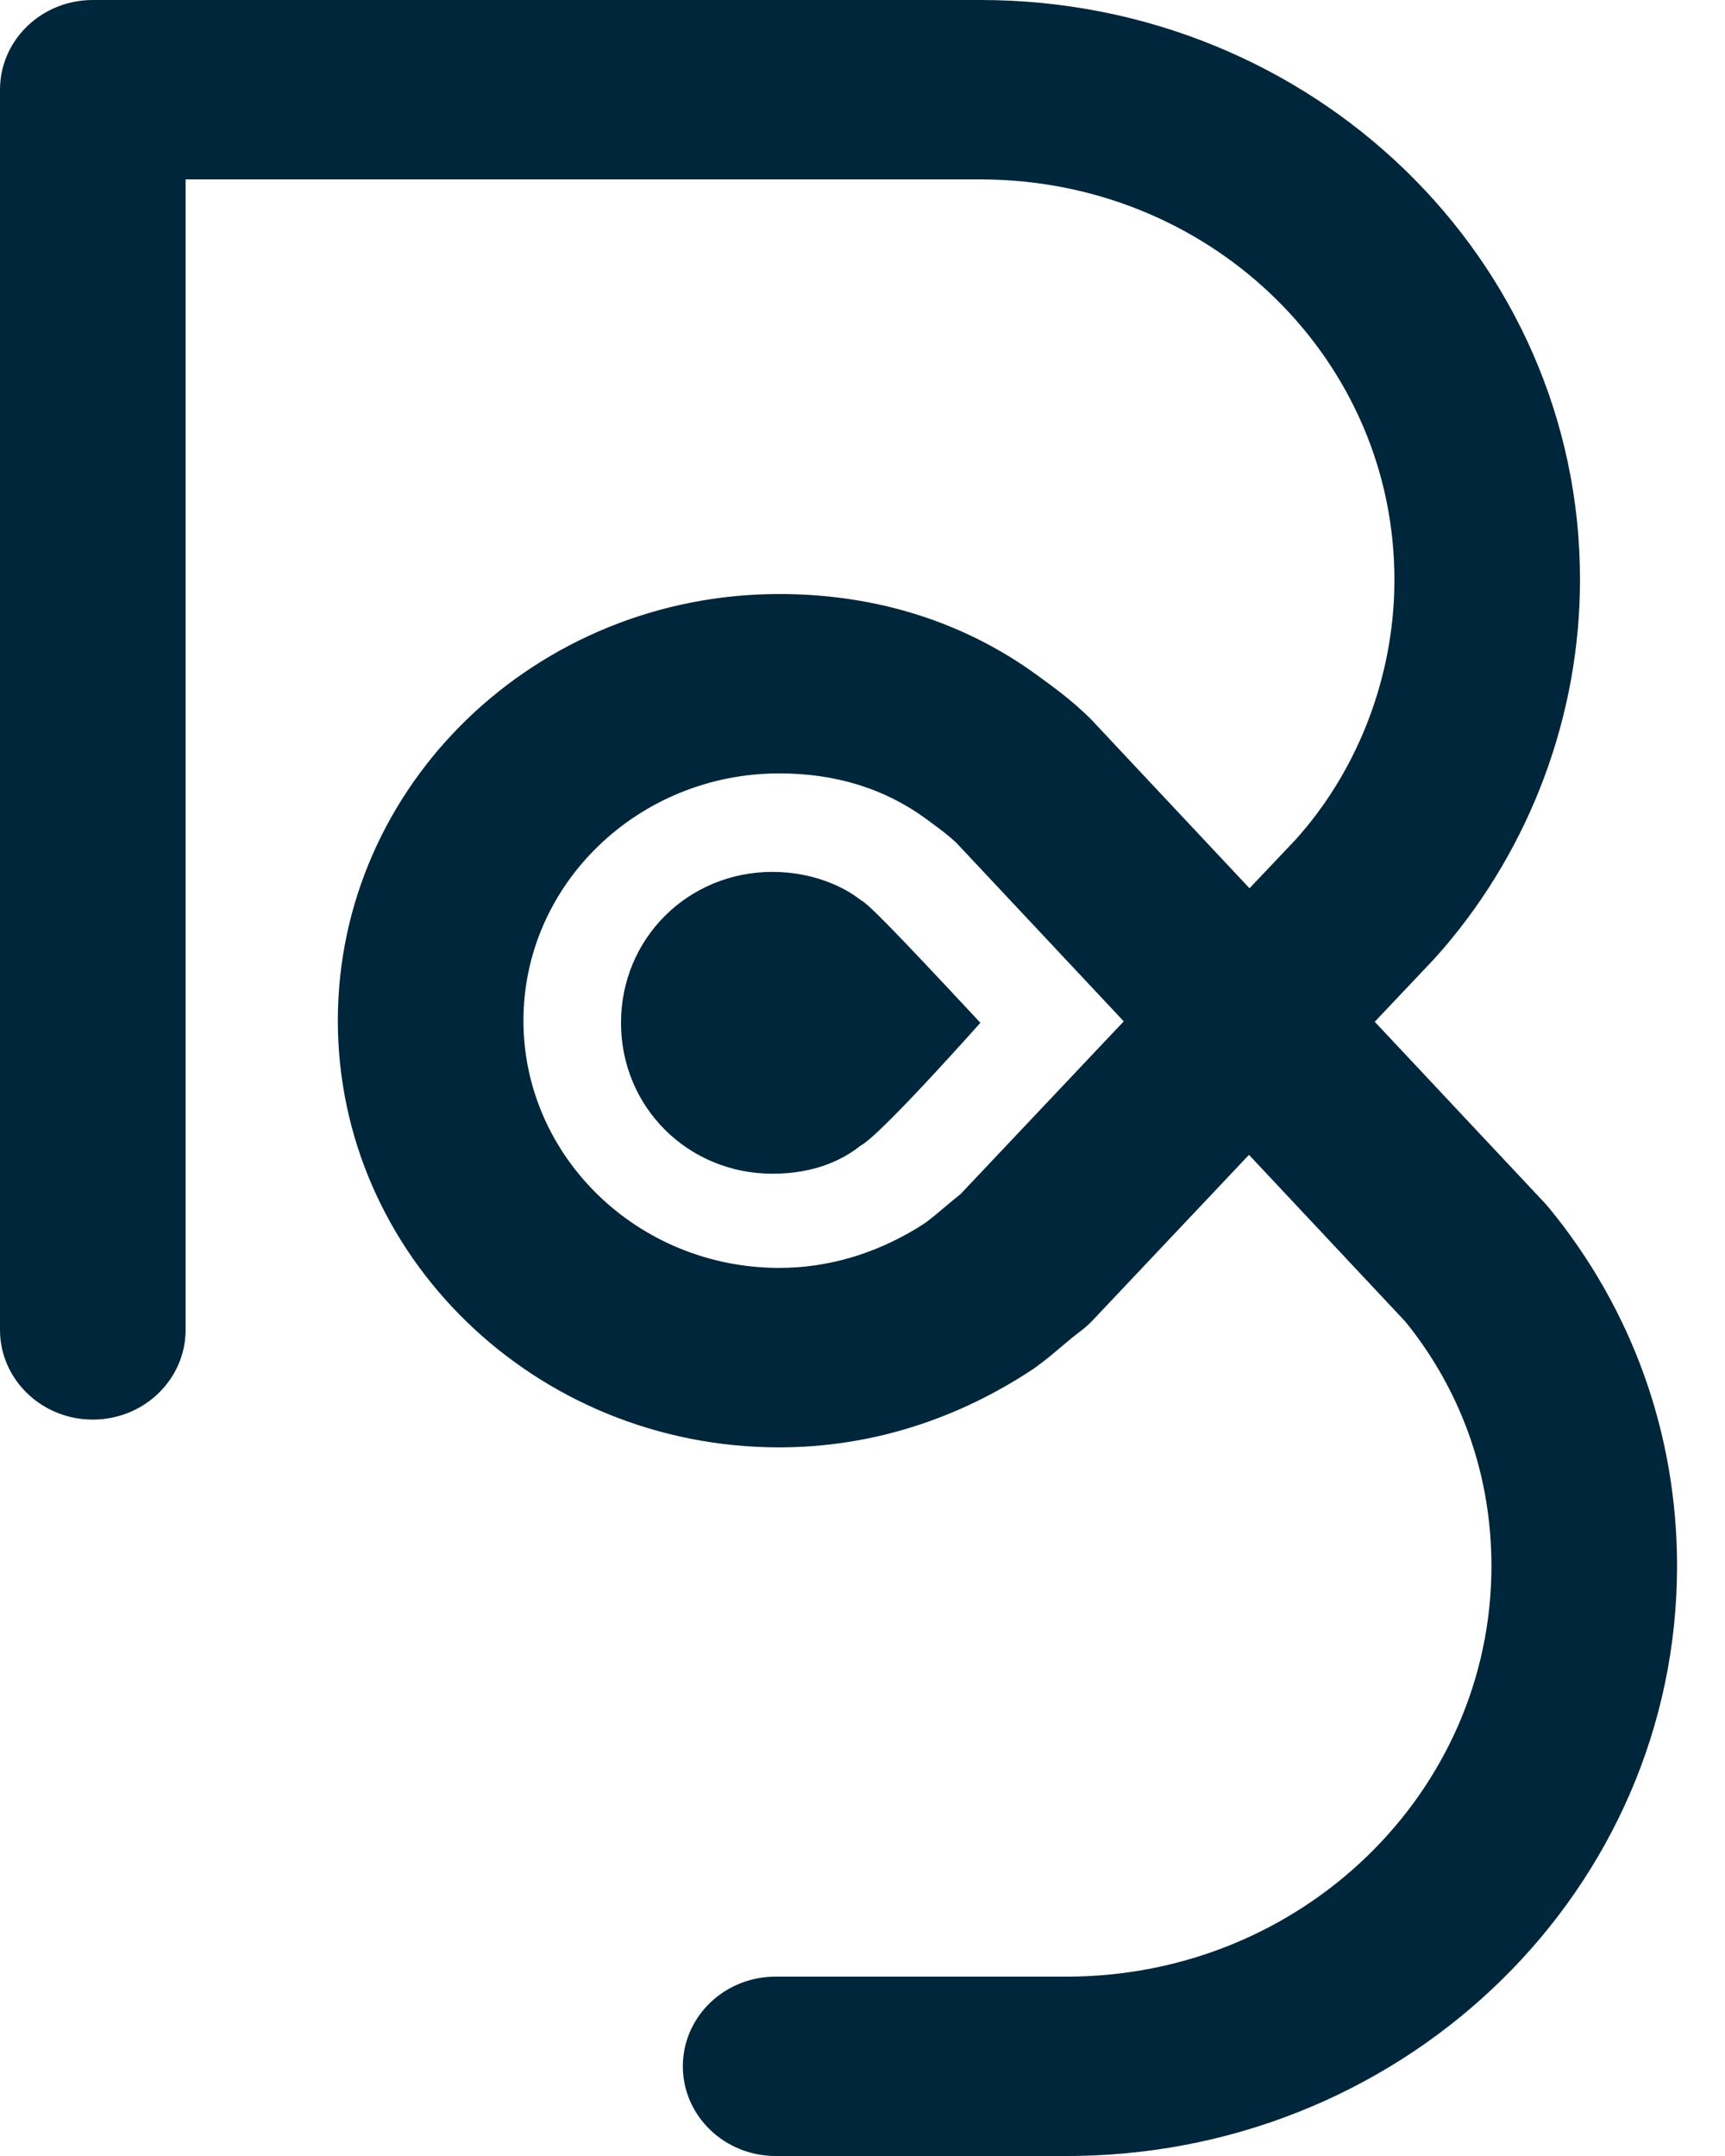 <?xml version="1.0" encoding="UTF-8"?>
<svg width="20px" height="25px" viewBox="0 0 20 25" version="1.1" xmlns="http://www.w3.org/2000/svg" xmlns:xlink="http://www.w3.org/1999/xlink">
    <!-- Generator: Sketch 60.1 (88133) - https://sketch.com -->
    <title>Home</title>
    <desc>Created with Sketch.</desc>
    <g id="Symbols" stroke="none" stroke-width="1" fill="none" fill-rule="evenodd">
        <g id="Mobile/Component/menu" transform="translate(-76, -31)" fill="#00263B">
            <path d="M87.368,31 C91.213,31 94.319,34.003 94.319,37.72 C94.319,39.294 93.746,40.821 92.732,42.002 L92.621,42.127 L91.939,42.848 L93.916,44.956 L93.962,45.009 C94.922,46.181 95.444,47.623 95.444,49.159 C95.444,52.886 92.355,55.929 88.503,55.999 L88.368,56 L84.993,56 C84.399,56 83.917,55.534 83.917,54.96 C83.917,54.407 84.362,53.956 84.925,53.922 L84.993,53.92 L88.368,53.92 C91.092,53.92 93.292,51.782 93.292,49.159 C93.292,48.144 92.968,47.201 92.367,46.417 L92.294,46.325 L90.481,44.391 L88.663,46.316 C88.632,46.348 88.6,46.378 88.566,46.406 L88.431,46.511 L88.173,46.727 C88.145,46.75 88.119,46.77 88.093,46.79 L88.014,46.85 L87.978,46.875 C87.098,47.459 86.094,47.783 85.035,47.783 C82.203,47.783 79.917,45.557 79.917,42.835 C79.917,40.098 82.219,37.888 85.035,37.888 C86.143,37.888 87.161,38.203 88.014,38.821 L88.187,38.948 C88.342,39.064 88.45,39.152 88.569,39.263 L88.629,39.32 L88.665,39.357 L90.487,41.3 L91.017,40.741 C91.71,39.974 92.13,38.94 92.165,37.866 L92.167,37.72 C92.167,35.192 90.089,33.144 87.49,33.082 L87.368,33.08 L78.152,33.08 L78.152,46.42 C78.152,46.995 77.67,47.461 77.076,47.461 C76.505,47.461 76.037,47.03 76.002,46.486 L76,46.42 L76,32.04 C76,31.488 76.445,31.036 77.008,31.002 L77.076,31 L87.368,31 Z M85.035,39.968 C83.404,39.968 82.069,41.25 82.069,42.835 C82.069,44.411 83.395,45.702 85.035,45.702 C85.599,45.702 86.143,45.54 86.644,45.234 L86.738,45.173 L86.834,45.097 L87.071,44.899 L87.136,44.847 L89.029,42.843 L87.09,40.775 L87.077,40.763 C87.026,40.715 86.973,40.672 86.896,40.613 L86.723,40.485 C86.25,40.143 85.686,39.968 85.035,39.968 Z M84.957,41.11 C85.406,41.11 85.774,41.273 85.978,41.436 C86.059,41.476 86.305,41.72 87.367,42.86 C86.345,44 86.059,44.244 85.978,44.284 C85.774,44.447 85.447,44.61 84.957,44.61 C83.976,44.61 83.2,43.837 83.2,42.86 C83.2,41.883 83.976,41.11 84.957,41.11 Z" id="Home"></path>
        </g>
    </g>
</svg>